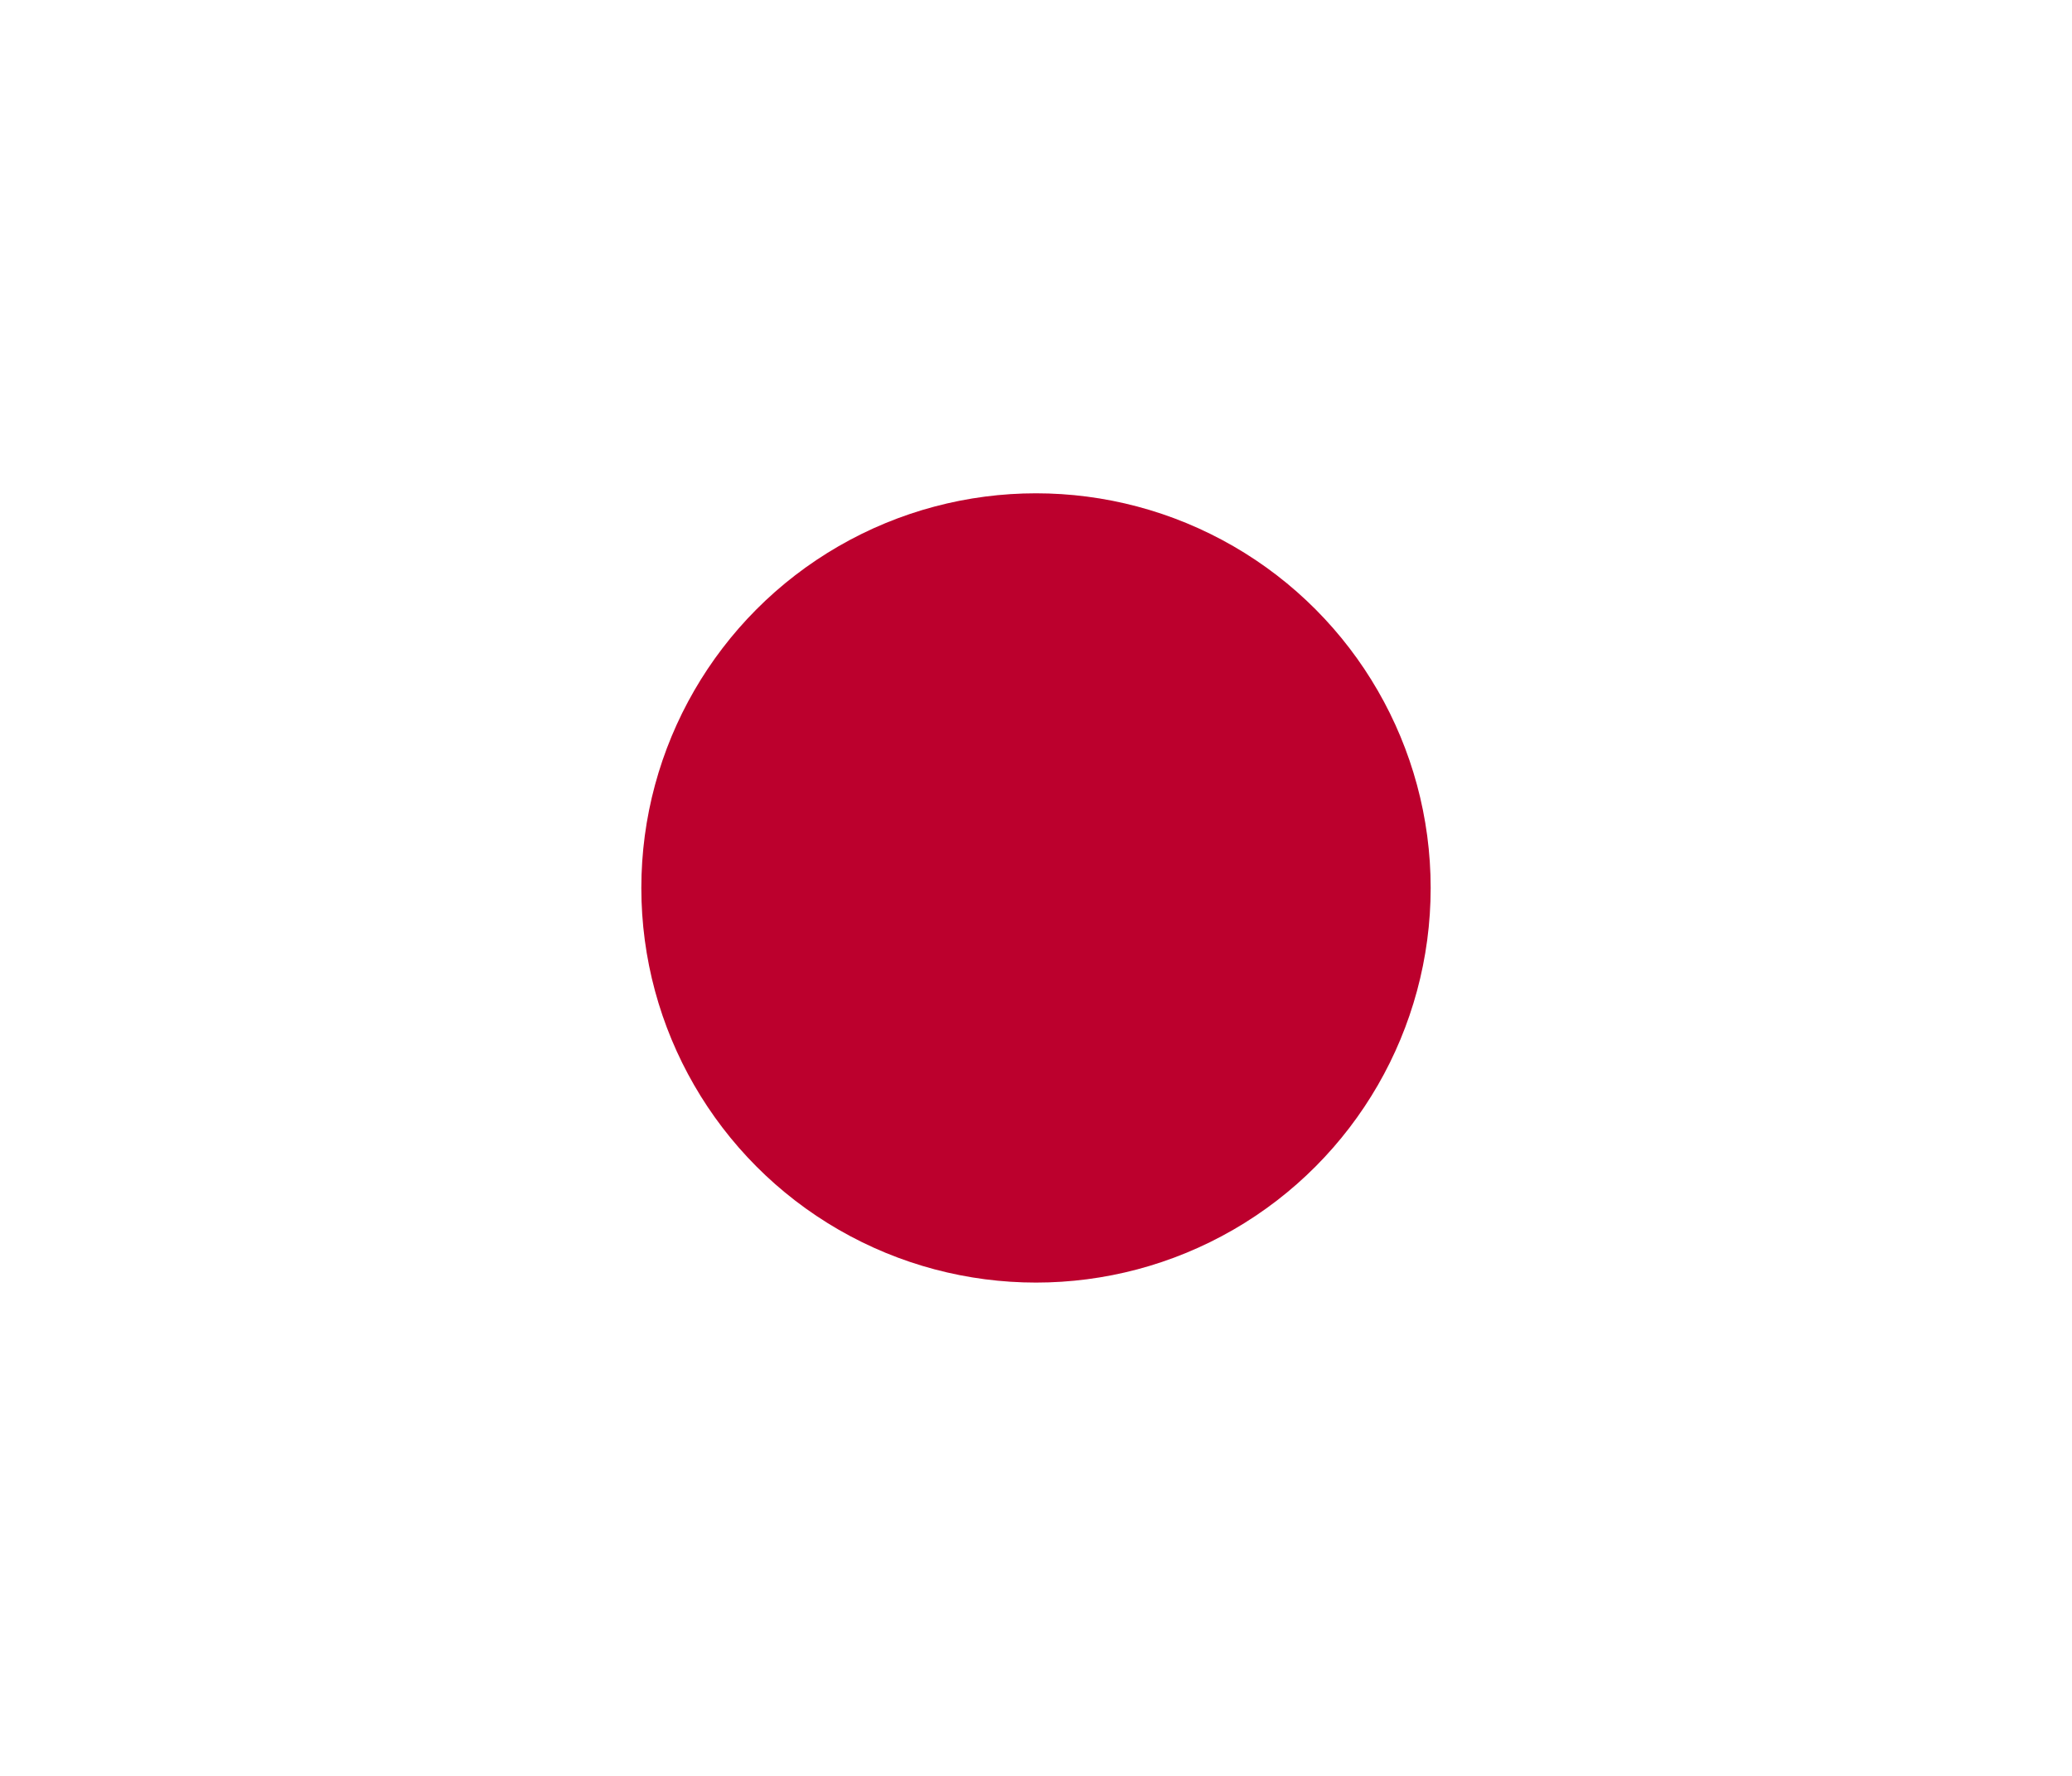 <svg xmlns="http://www.w3.org/2000/svg" viewBox="0 0 42 36"><defs/><g transform="translate(6 8)"><path fill="#fff" d="M-6-8h42v36H-6z" data-name="Rechteck 1554"/><circle cx="8" cy="8" r="8" fill="#bc002d" data-name="Ellipse 311" transform="translate(7 2)"/></g></svg>